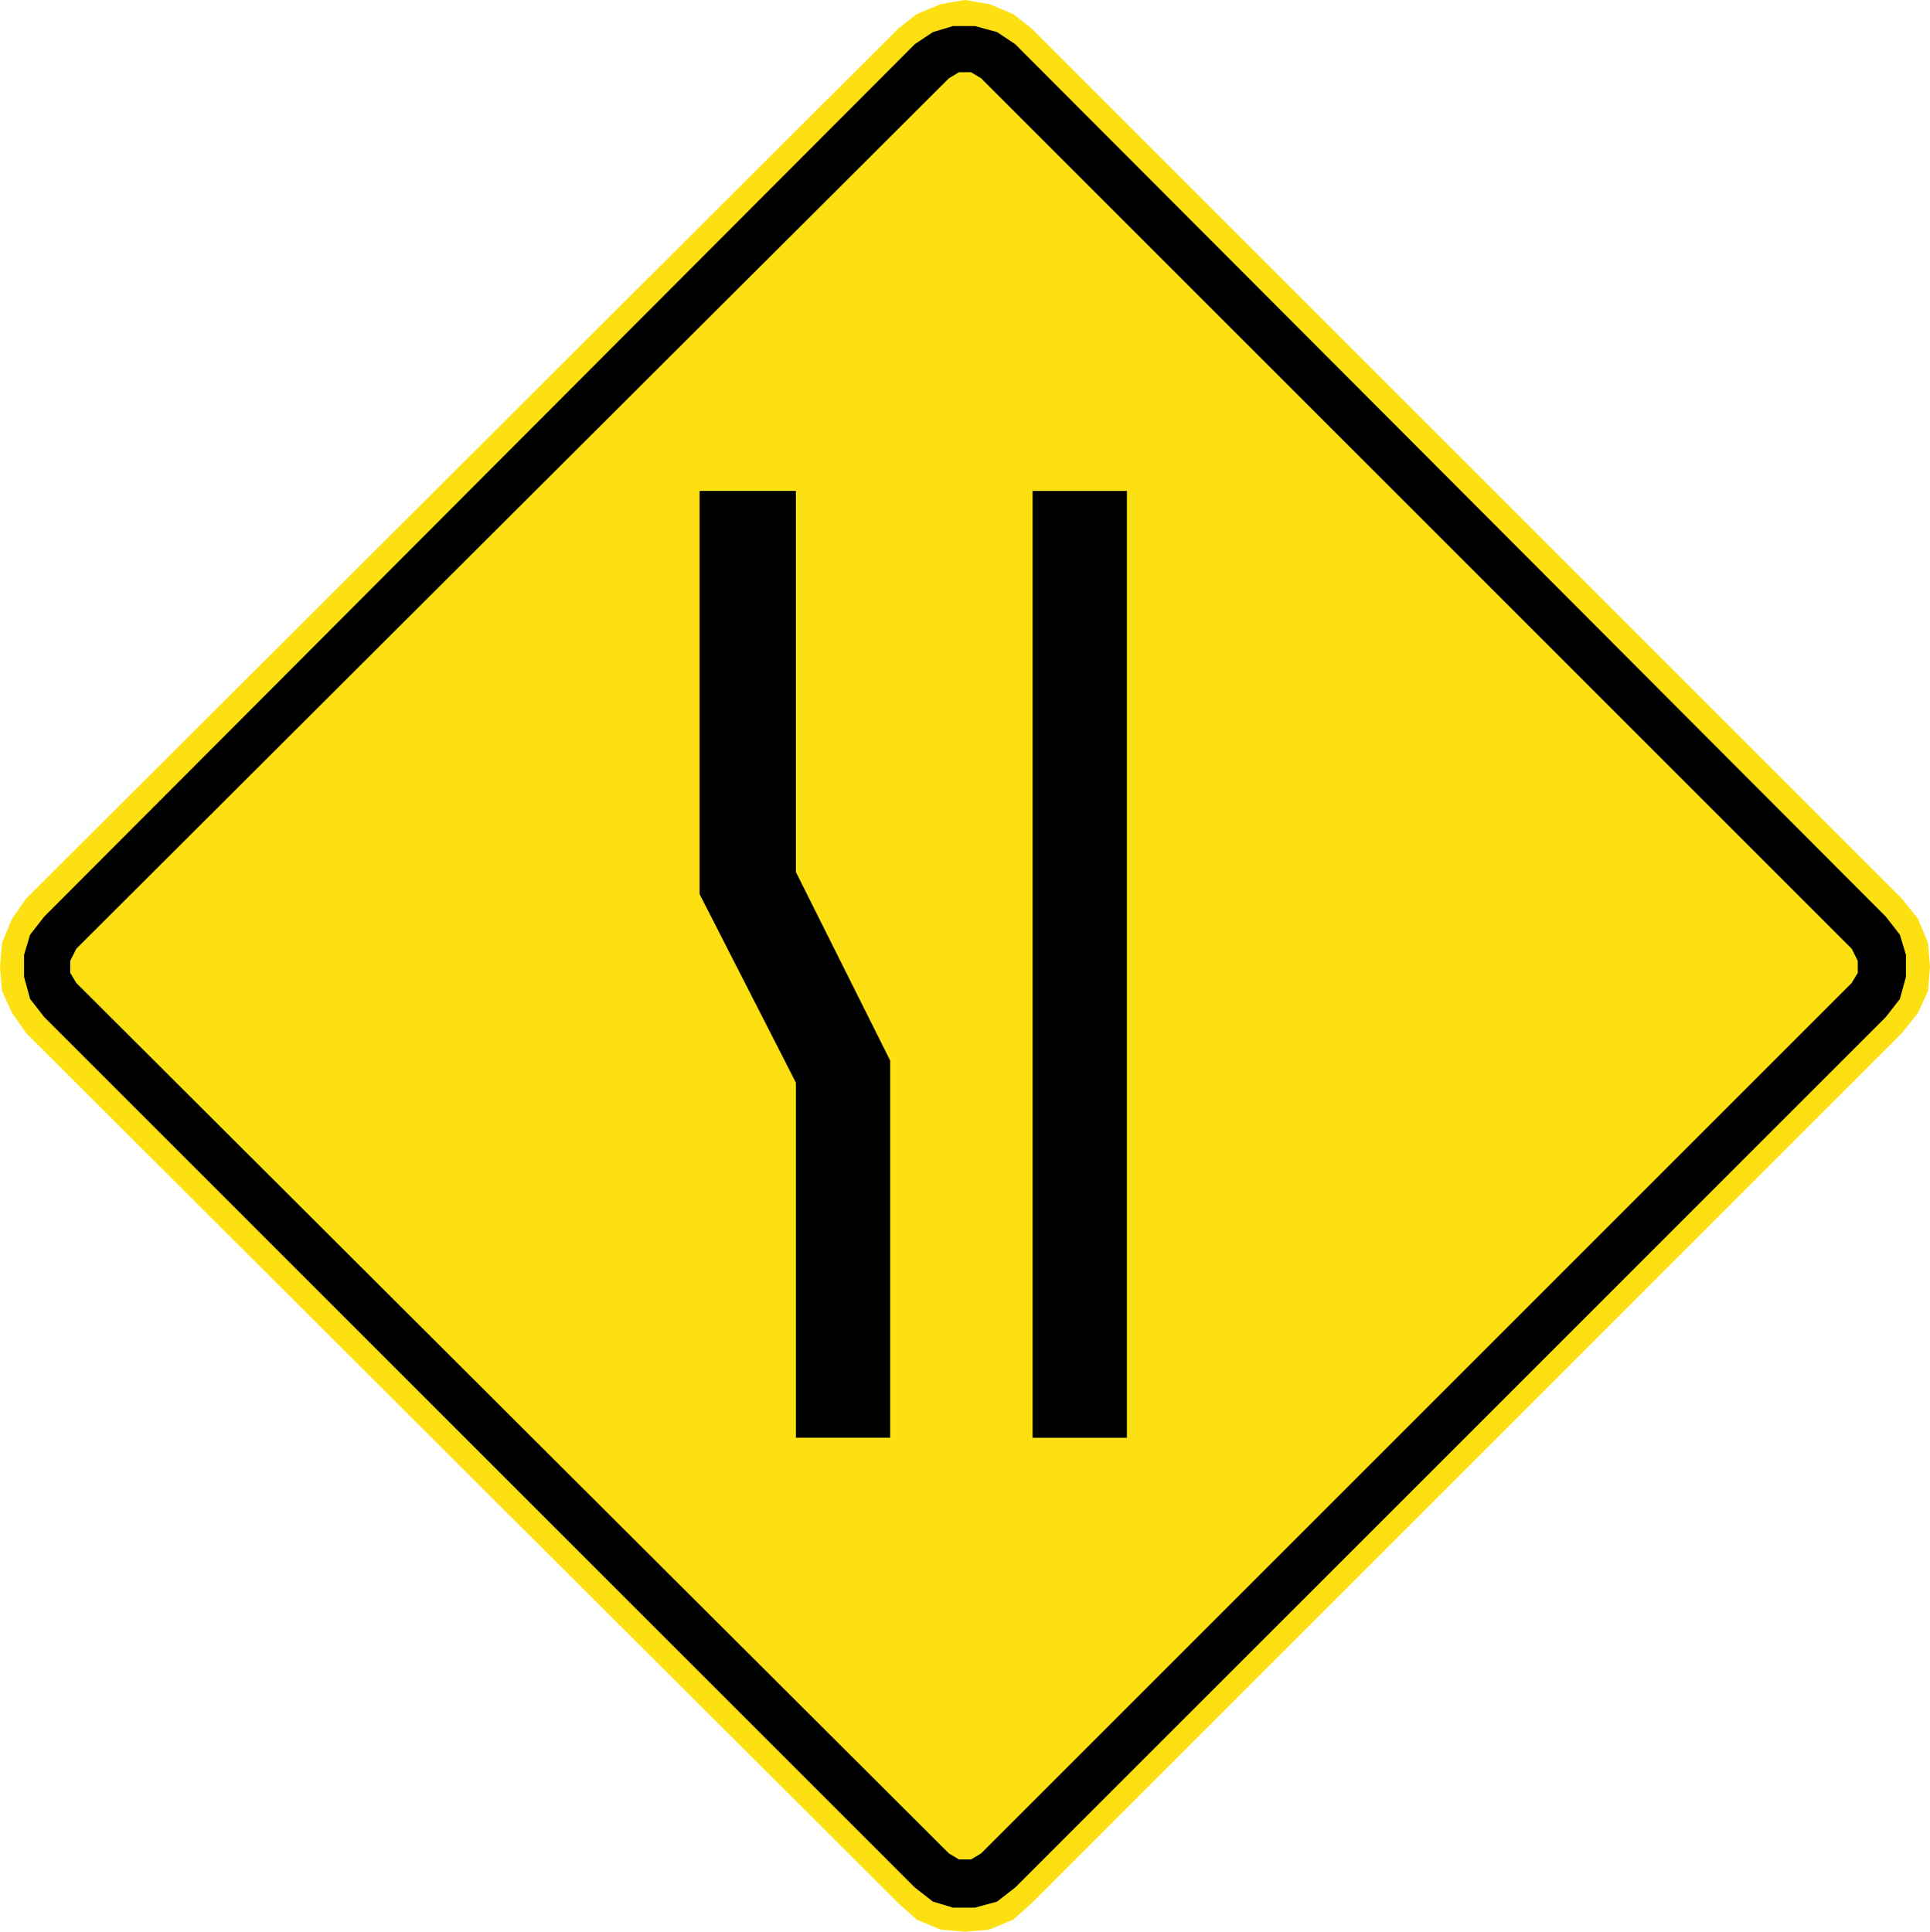 <?xml version="1.0" encoding="UTF-8" standalone="no"?> <!-- Created with Inkscape (http://www.inkscape.org/) --> <svg xmlns:dc="http://purl.org/dc/elements/1.1/" xmlns:cc="http://creativecommons.org/ns#" xmlns:rdf="http://www.w3.org/1999/02/22-rdf-syntax-ns#" xmlns:svg="http://www.w3.org/2000/svg" xmlns="http://www.w3.org/2000/svg" xmlns:sodipodi="http://sodipodi.sourceforge.net/DTD/sodipodi-0.dtd" xmlns:inkscape="http://www.inkscape.org/namespaces/inkscape" version="1.1" width="100.911" height="101.015" id="svg2" xml:space="preserve" inkscape:version="0.48.2 r9819" sodipodi:docname="Chile PF-3b.svg"><defs id="defs20"></defs><path inkscape:connector-curvature="0" d="M 1.364,54.021 0.63,52.974 0.105,51.819 0,50.56 l 0.105,-1.259 0.525,-1.259 0.734,-1.049 45.63,-45.525 0.945,-0.735 L 49.197,0.21 50.456,0 51.715,0.21 l 1.259,0.524 0.944,0.735 45.525,45.525 0.839,1.049 0.525,1.259 0.105,1.259 -0.105,1.259 -0.525,1.155 -0.839,1.048 -45.525,45.526 -0.944,0.839 -1.259,0.524 -1.259,0.105 -1.259,-0.105 -1.259,-0.524 -0.945,-0.839 -45.63,-45.526" style="fill:#fde012;fill-opacity:1;fill-rule:nonzero;stroke:none" id="path6772"></path><path inkscape:connector-curvature="0" d="m 51.295,96.925 45.525,-45.525 0.315,-0.525 0,-0.629 -0.315,-0.63 -45.525,-45.525 -0.525,-0.315 -0.629,0 -0.525,0.315 -45.63,45.525 -0.314,0.63 0,0.629 0.314,0.525 45.63,45.525 0.525,0.314 0.629,0 0.525,-0.314 z m 1.784,1.783 -0.945,0.734 -1.154,0.316 -1.154,0 -1.049,-0.316 -0.944,-0.734 -45.525,-45.525 -0.735,-0.944 -0.315,-1.154 0,-1.154 0.315,-1.05 0.735,-0.944 45.525,-45.63 0.944,-0.629 1.049,-0.315 1.154,0 1.154,0.315 0.945,0.629 45.525,45.63 0.734,0.944 0.315,1.05 0,1.154 -0.315,1.154 -0.734,0.944 -45.525,45.525" style="fill:#000000;fill-opacity:1;fill-rule:evenodd;stroke:none" id="path6774"></path><path inkscape:connector-curvature="0" d="m 58.92,75.185 -4.93,0 0,-49.511 4.93,0 0,49.511 z" style="fill:#000000;fill-opacity:1;fill-rule:evenodd;stroke:none" id="path6776"></path><path inkscape:connector-curvature="0" d="m 36.578,25.672 5.035,0 0,19.93 4.93,9.861 0,19.721 -4.93,0 0,-18.567 -5.035,-9.86 0,-21.085" style="fill:#000000;fill-opacity:1;fill-rule:evenodd;stroke:none" id="path6778"></path></svg> 